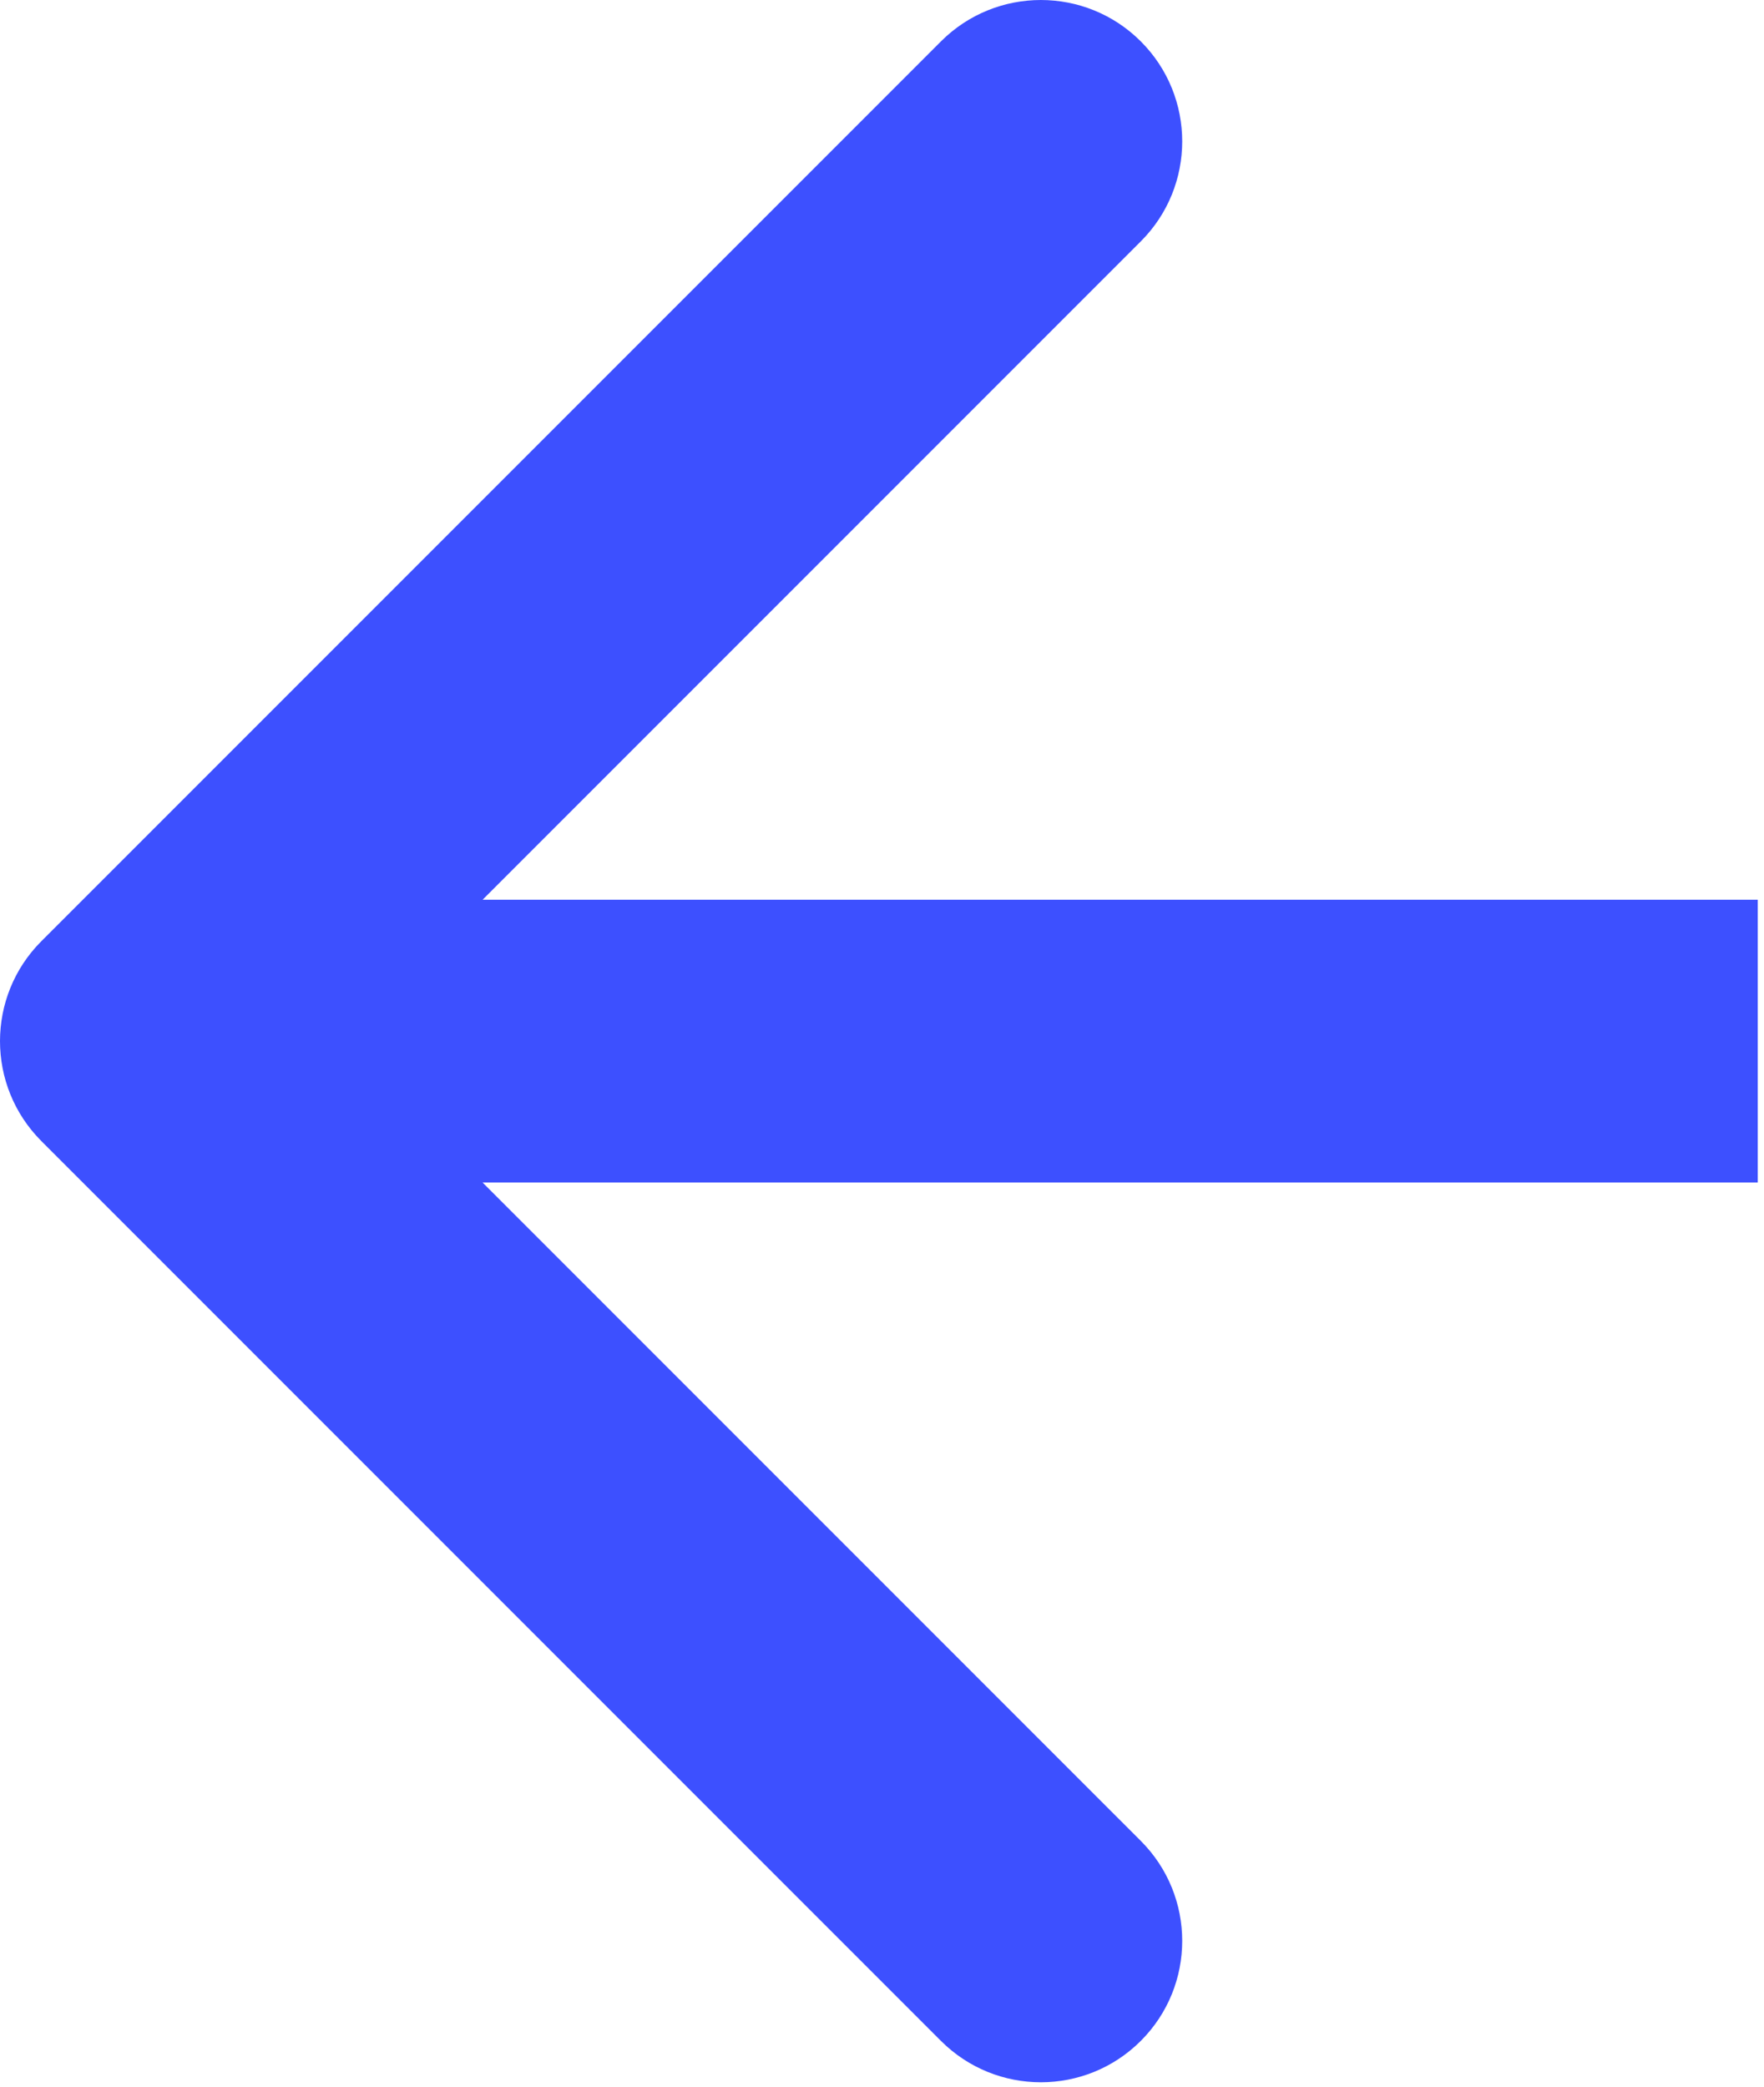 <?xml version="1.0" encoding="UTF-8" standalone="no"?>
<!DOCTYPE svg PUBLIC "-//W3C//DTD SVG 1.1//EN" "http://www.w3.org/Graphics/SVG/1.1/DTD/svg11.dtd">
<svg width="100%" height="100%" viewBox="0 0 208 246" version="1.1" xmlns="http://www.w3.org/2000/svg" xmlns:xlink="http://www.w3.org/1999/xlink" xml:space="preserve" xmlns:serif="http://www.serif.com/" style="fill-rule:evenodd;clip-rule:evenodd;stroke-linejoin:round;stroke-miterlimit:2;">
    <g transform="matrix(6.12323e-17,1,-1,6.12323e-17,207.265,-0)">
        <path d="M106.066,150.362L106.066,0L139.399,0L139.399,150.362L217.014,72.747C223.522,66.239 234.075,66.239 240.584,72.747C247.093,79.256 247.093,89.809 240.584,96.318L134.518,202.384C128.009,208.892 117.456,208.892 110.948,202.384L4.882,96.317C-1.627,89.809 -1.627,79.256 4.882,72.747C11.39,66.239 21.943,66.239 28.452,72.747L106.066,150.362Z" style="fill:rgb(61,80,255);"/>
    </g>
</svg>
